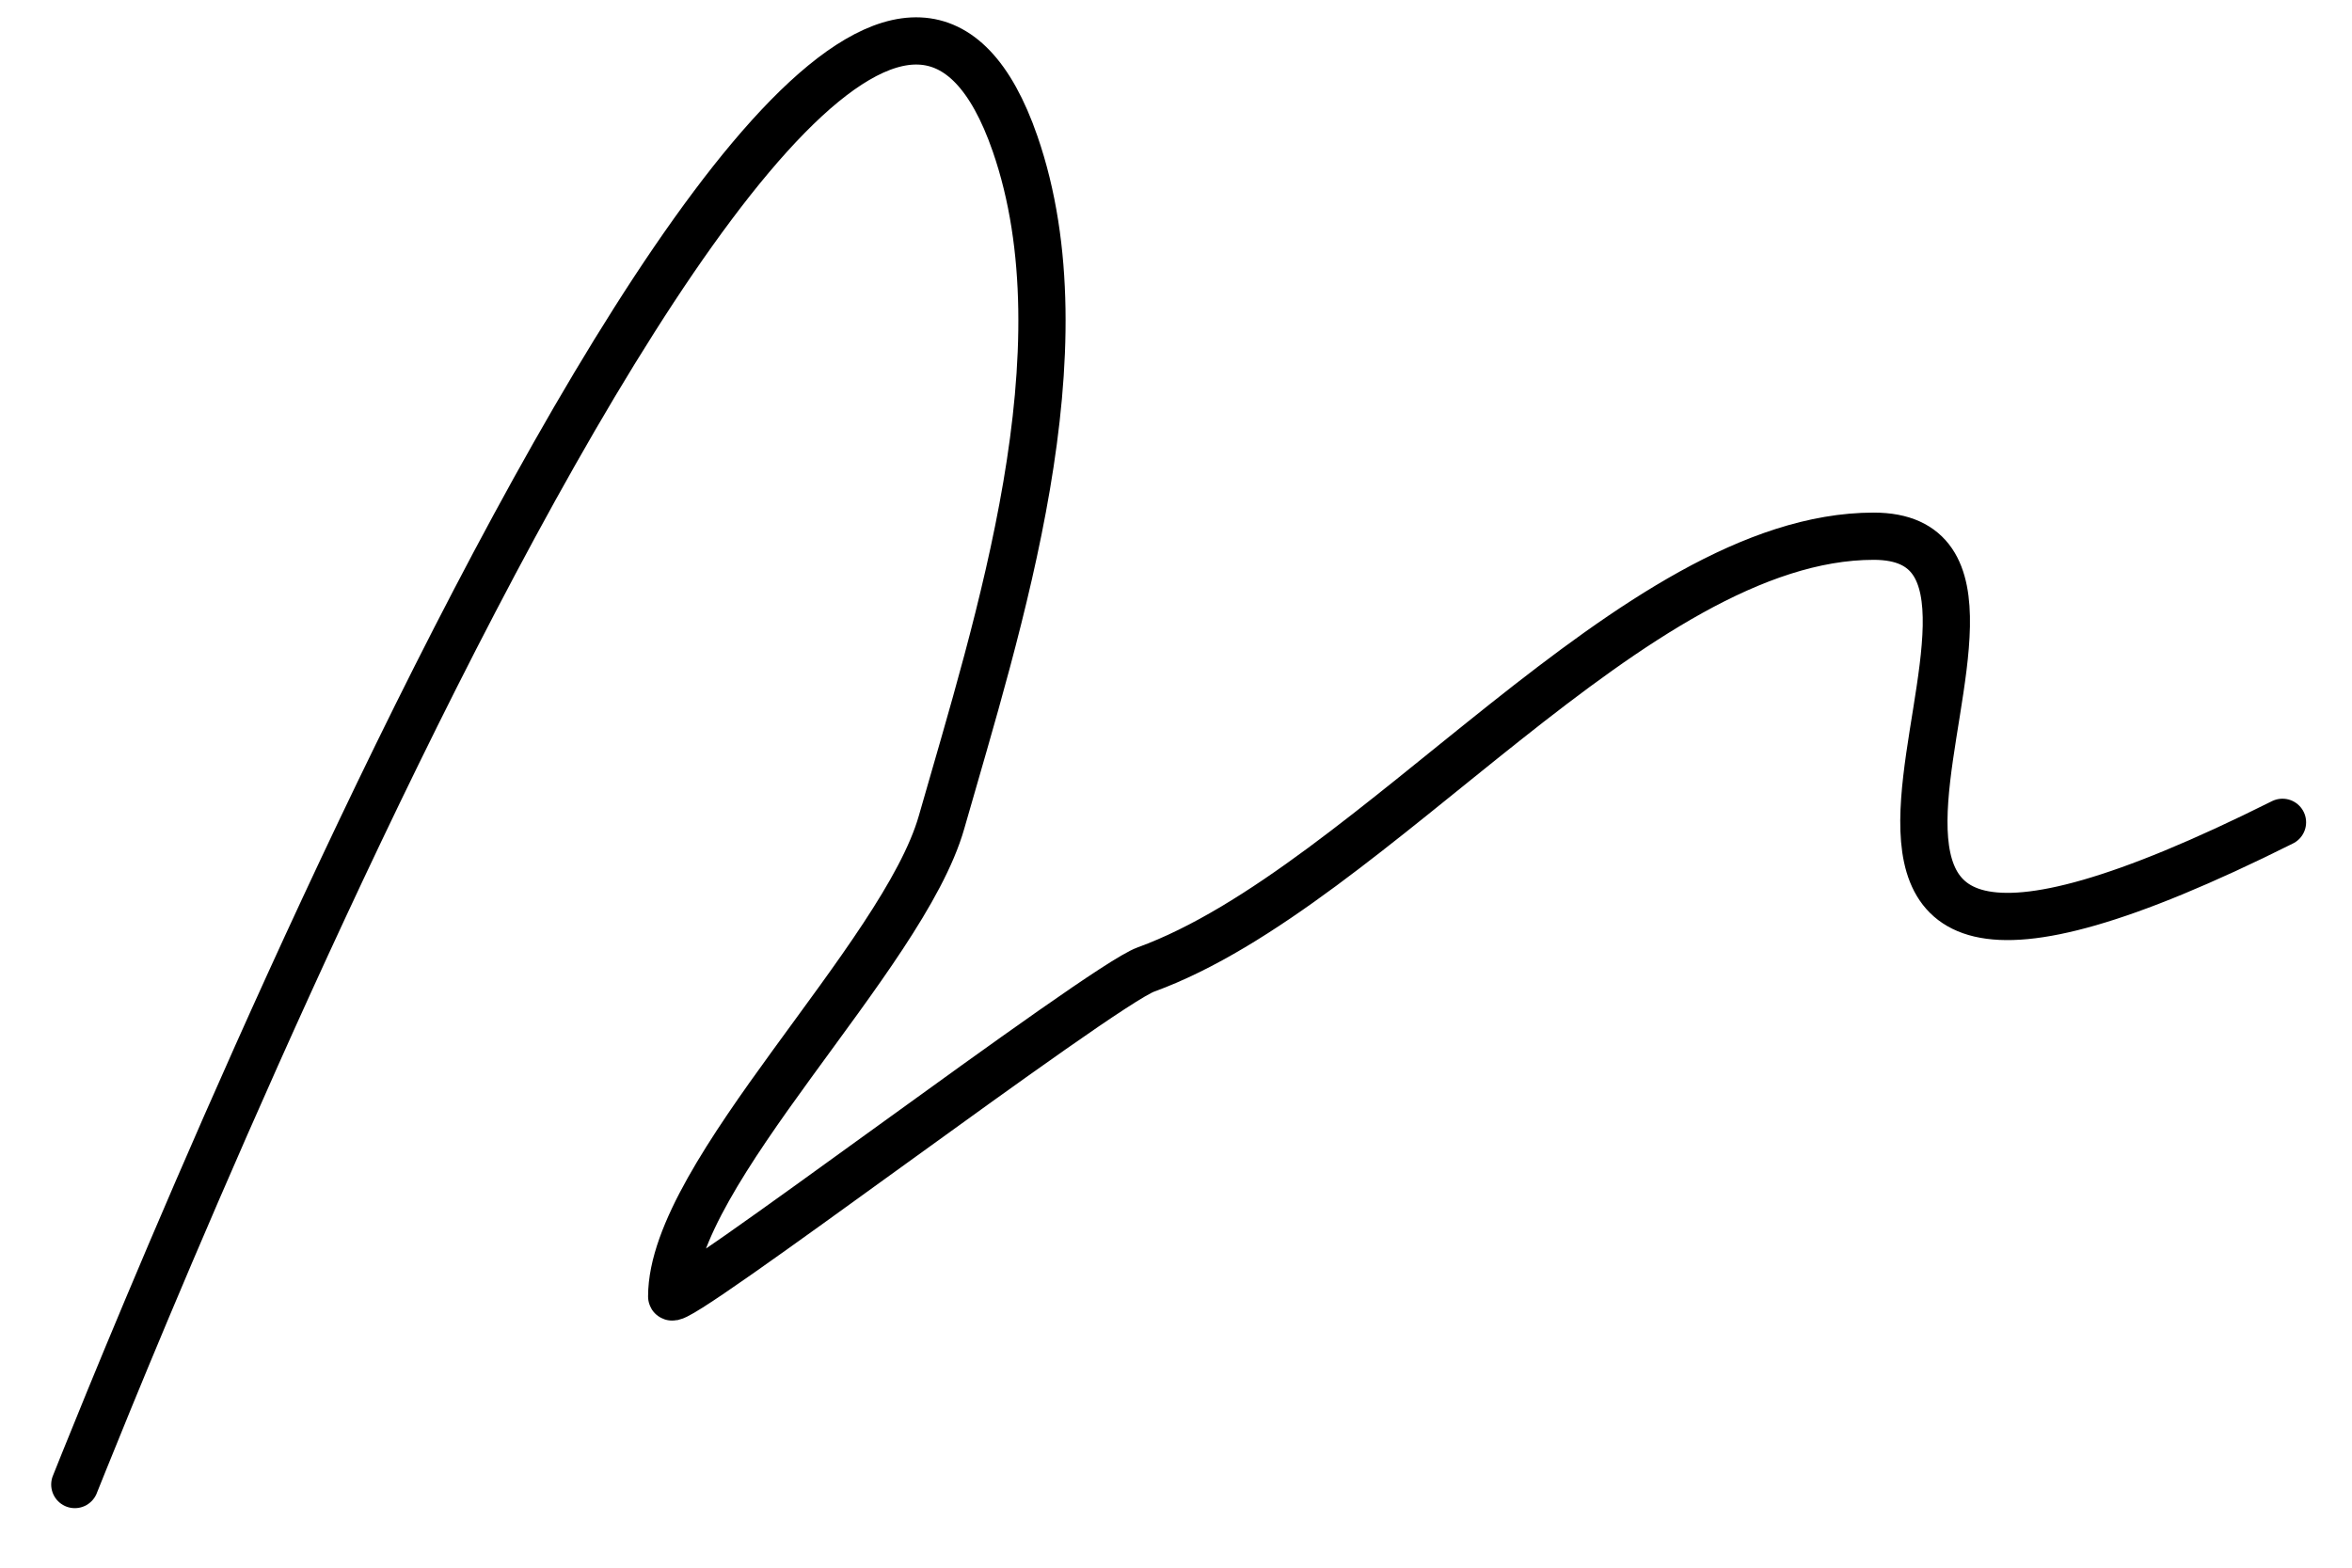 <?xml version="1.0" encoding="UTF-8"?> <svg xmlns="http://www.w3.org/2000/svg" width="36" height="24" viewBox="0 0 36 24" fill="none"><path d="M1.145 22.727C1.229 22.535 12.587 -6.323 15.537 2.201C16.635 5.373 15.285 9.529 14.411 12.589C13.818 14.664 10.281 17.956 10.281 19.848C10.281 20.084 16.832 15.099 17.54 14.842C21.032 13.572 25.016 8.209 28.679 8.209C32.286 8.209 25.068 17.523 34.936 12.589" stroke="black" stroke-width="0.723" stroke-linecap="round"></path></svg> 